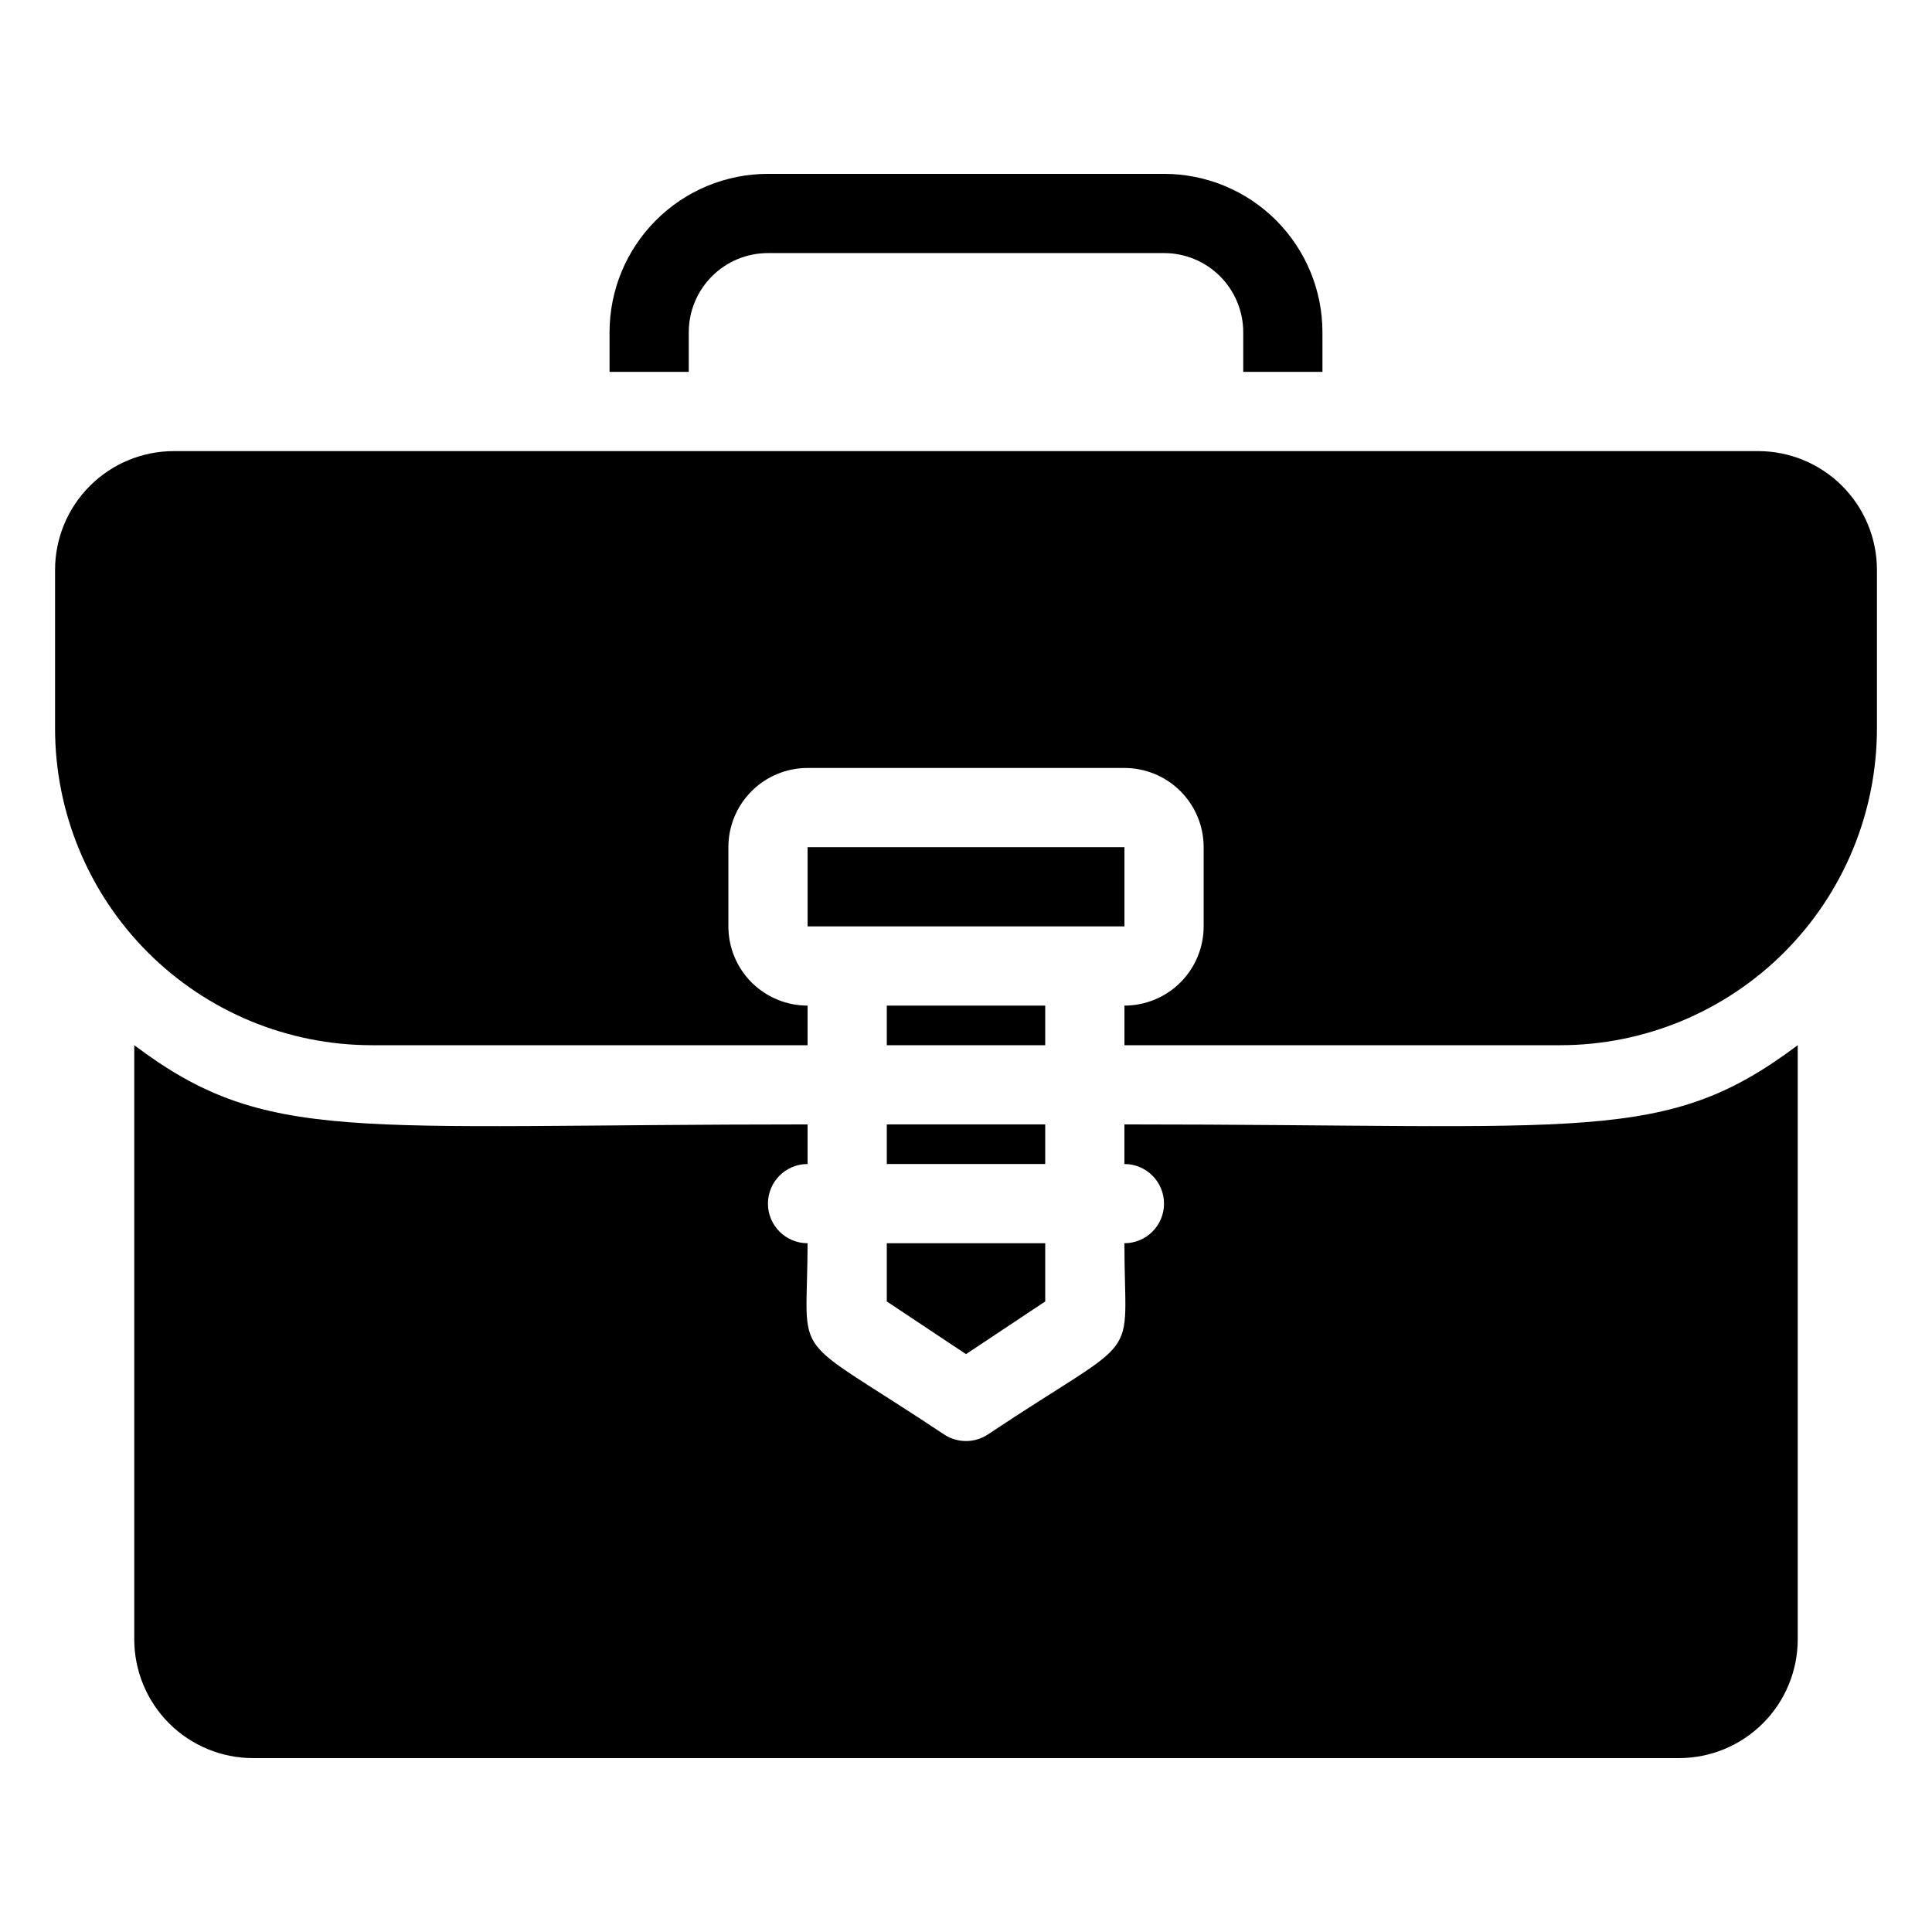 <?xml version="1.0" encoding="UTF-8"?>
<!-- Uploaded to: SVG Repo, www.svgrepo.com, Generator: SVG Repo Mixer Tools -->
<svg fill="#000000" width="800px" height="800px" version="1.1" viewBox="144 144 512 512" xmlns="http://www.w3.org/2000/svg">
 <g>
  <path d="m379.01 441.98h41.984v10.496h-41.984z"/>
  <path d="m379.01 488.9 20.992 13.961 20.992-13.961v-15.426h-41.984z"/>
  <path d="m441.98 441.98v10.496c5.797 0 10.496 4.699 10.496 10.496 0 5.797-4.699 10.496-10.496 10.496 0 33.062 5.668 22.777-36.211 50.695h-0.004c-3.5 2.305-8.039 2.305-11.543 0-42.09-28.027-36.211-18.055-36.211-50.695-5.797 0-10.496-4.699-10.496-10.496 0-5.797 4.699-10.496 10.496-10.496v-10.496c-121.44 0-143.27 5.457-178.43-20.992v157.44c0 8.352 3.316 16.363 9.223 22.266 5.906 5.906 13.914 9.223 22.266 9.223h377.86c8.352 0 16.363-3.316 22.266-9.223 5.906-5.902 9.223-13.914 9.223-22.266v-157.44c-35.266 26.449-55.523 20.992-178.43 20.992z"/>
  <path d="m326.53 232.06c0-5.566 2.211-10.906 6.148-14.844s9.273-6.148 14.844-6.148h104.96c5.566 0 10.906 2.211 14.844 6.148 3.934 3.938 6.148 9.277 6.148 14.844v10.496h20.992l-0.004-10.496c0-11.137-4.422-21.812-12.297-29.688-7.871-7.875-18.551-12.297-29.684-12.297h-104.96c-11.137 0-21.816 4.422-29.688 12.297-7.875 7.875-12.297 18.551-12.297 29.688v10.496h20.992z"/>
  <path d="m379.01 410.5h41.984v10.496h-41.984z"/>
  <path d="m358.02 368.51h83.969v20.992h-83.969z"/>
  <path d="m609.92 263.55h-419.84c-8.352 0-16.359 3.316-22.266 9.223s-9.223 13.914-9.223 22.266v41.984c0 22.27 8.848 43.625 24.594 59.375 15.746 15.746 37.105 24.594 59.375 24.594h115.46v-10.496c-5.57 0-10.906-2.215-14.844-6.148-3.938-3.938-6.148-9.277-6.148-14.844v-20.992c0-5.57 2.211-10.906 6.148-14.844s9.273-6.148 14.844-6.148h83.969c5.566 0 10.906 2.211 14.844 6.148 3.934 3.938 6.148 9.273 6.148 14.844v20.992c0 5.566-2.215 10.906-6.148 14.844-3.938 3.934-9.277 6.148-14.844 6.148v10.496h115.45c22.27 0 43.629-8.848 59.375-24.594 15.75-15.75 24.594-37.105 24.594-59.375v-41.984c0-8.352-3.316-16.359-9.223-22.266-5.902-5.906-13.914-9.223-22.266-9.223z"/>
 </g>
</svg>